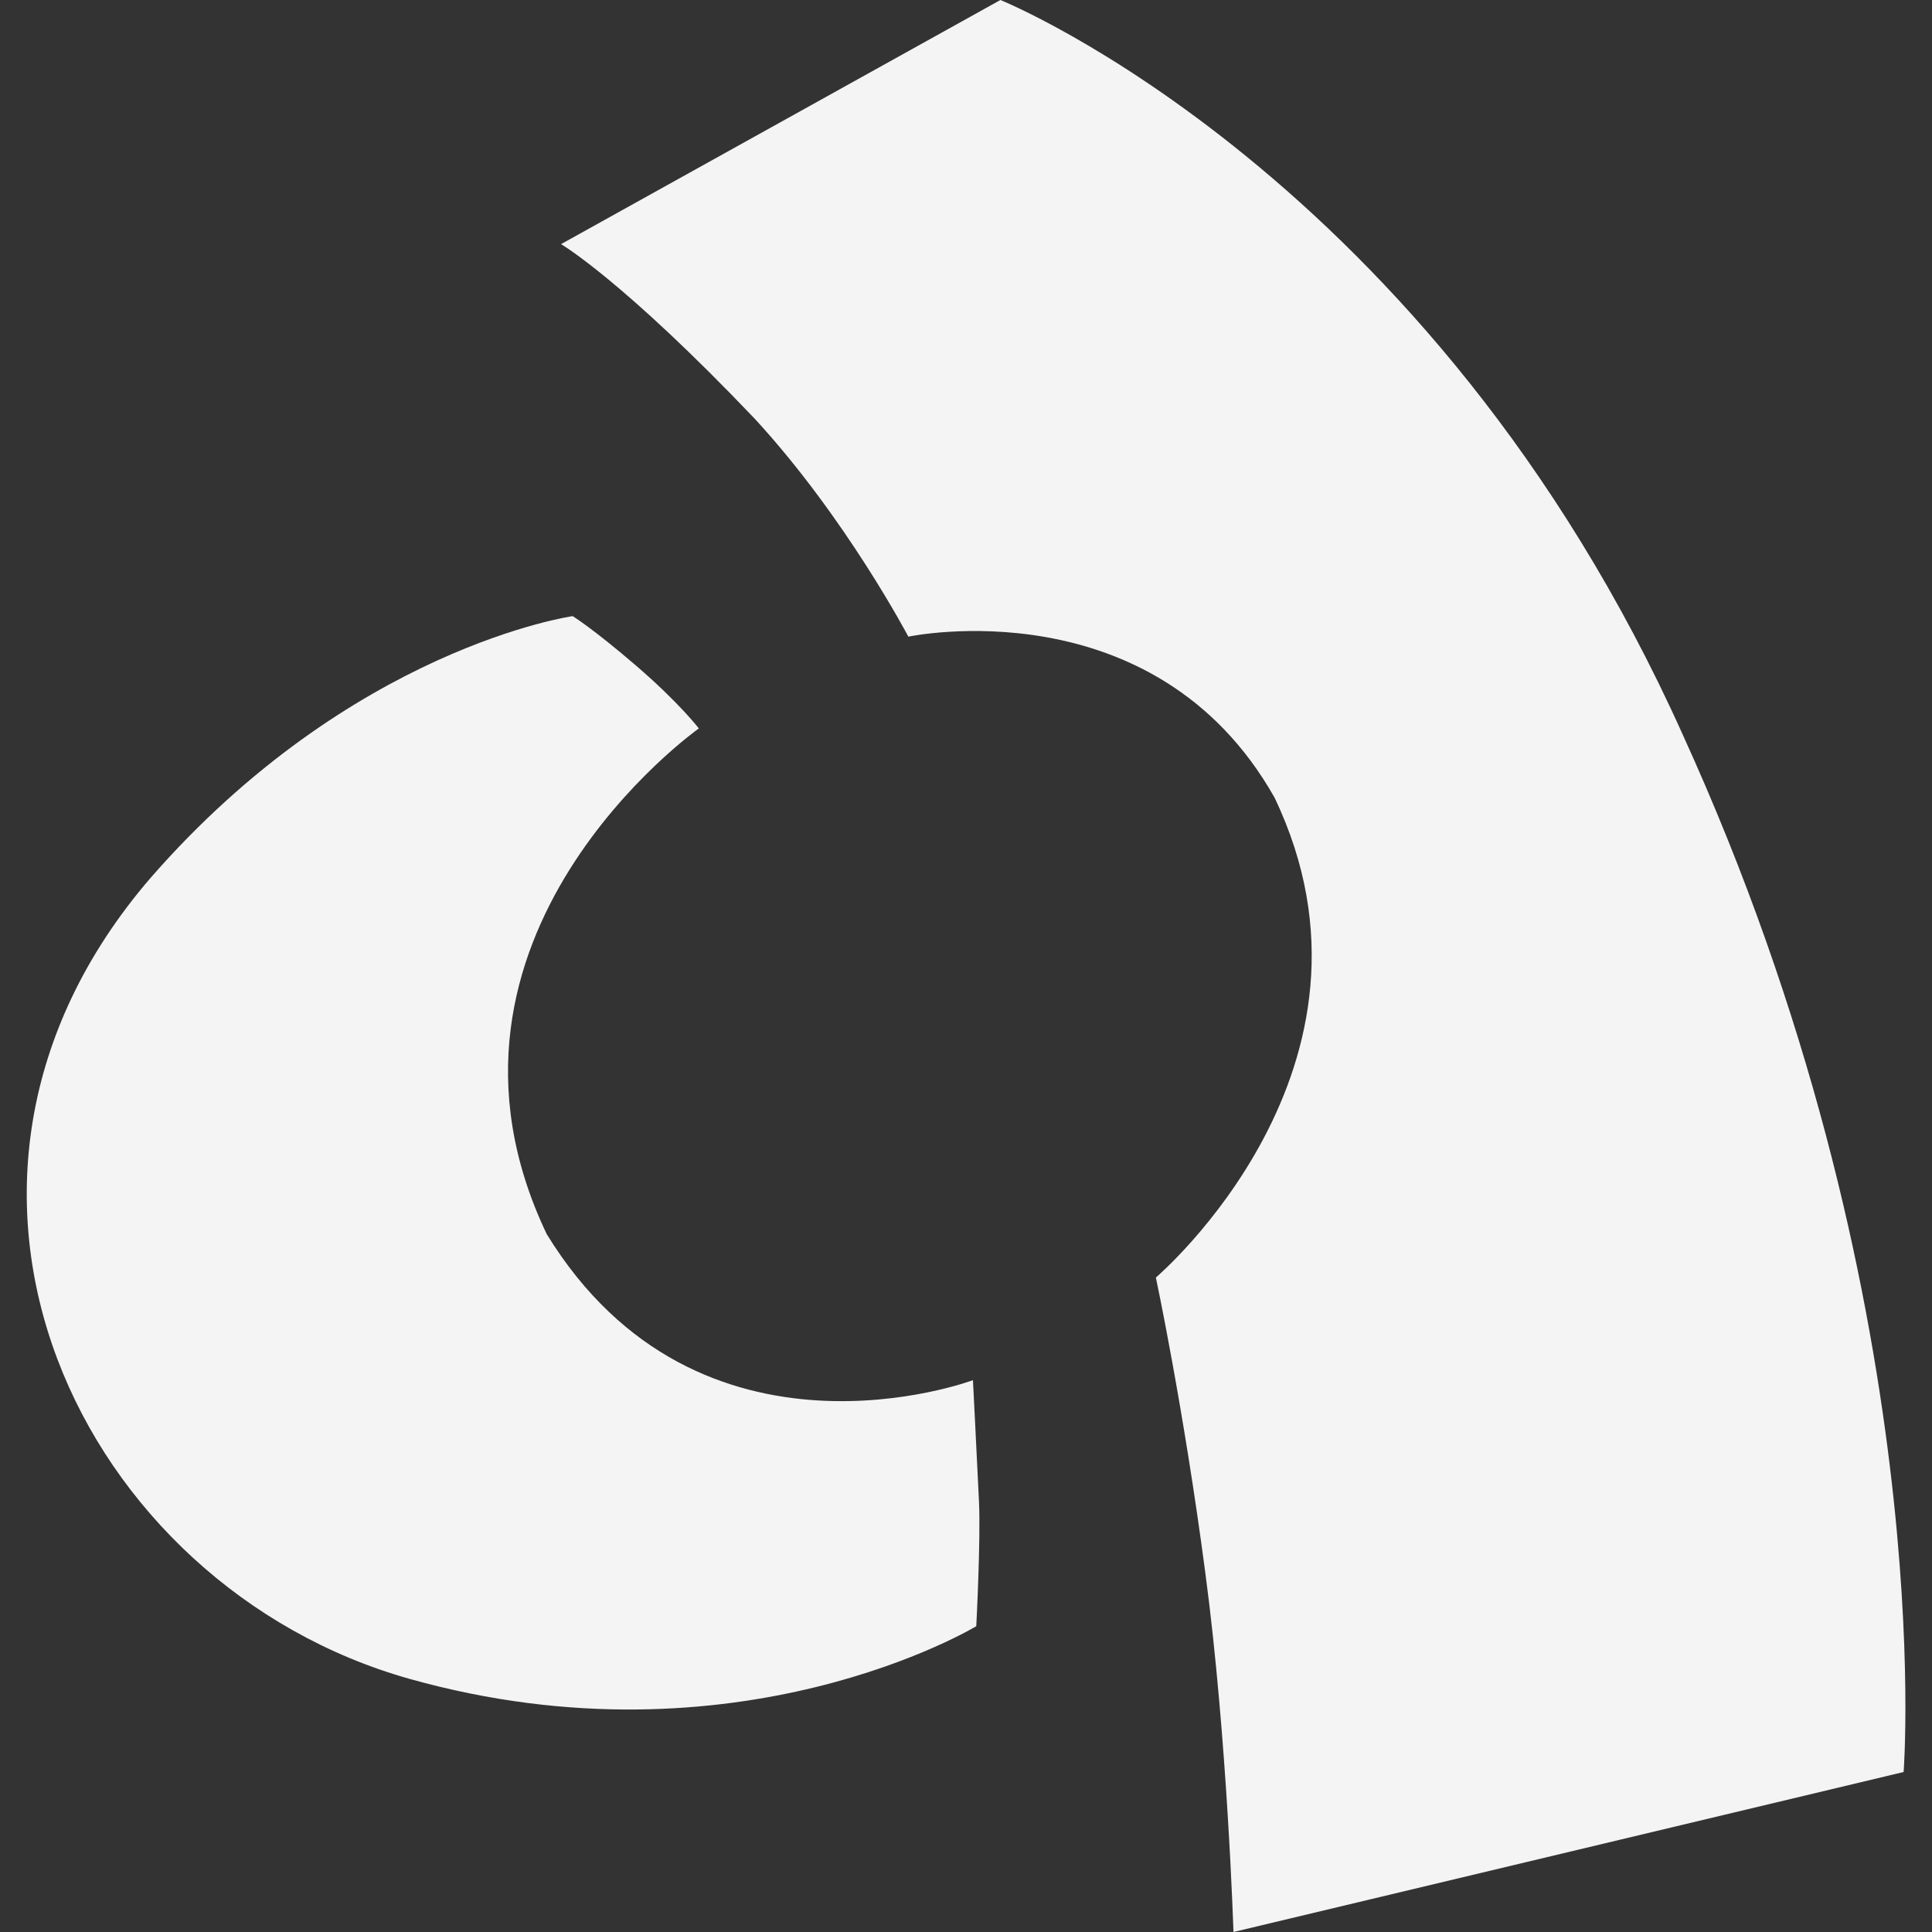 <?xml version="1.0" encoding="UTF-8"?>
<svg id="Layer_1" data-name="Layer 1" xmlns="http://www.w3.org/2000/svg" viewBox="0 0 64 64">
  <rect x="0" y="0" width="64" height="64" fill="#333333" stroke="none"/>
  <defs>
    <style>
      .cls-1 {
        fill: #f4f4f4;
      }
    </style>
  </defs>
  <path class="cls-1" d="M18.58,8.09L33.14,0s14.25,5.75,22.6,24.33c8.53,18.7,7.32,34.37,7.32,34.37l-22.2,5.3s-.2-6.4-.93-11.88c-.72-5.48-1.64-9.8-1.64-9.8,0,0,8.2-6.98,3.93-15.9-3.99-7.06-12.13-5.33-12.13-5.33,0,0-2.07-3.94-5.08-7.21-4.37-4.59-6.42-5.79-6.42-5.79Z"/>
  <path class="cls-1" d="M23.15,24.13s-.65-.85-2.08-2.08-2.1-1.64-2.1-1.64c0,0-7.33,1.04-13.99,8.68-8.77,10.19-2.3,23.45,8.57,26.52,10.87,3.06,18.79-1.74,18.79-1.74,0,0,.15-2.85.09-4.13-.06-1.28-.2-4.02-.2-4.02,0,0-9.07,3.4-14.12-4.84-4.7-9.86,5.04-16.75,5.04-16.75Z"/>
</svg>